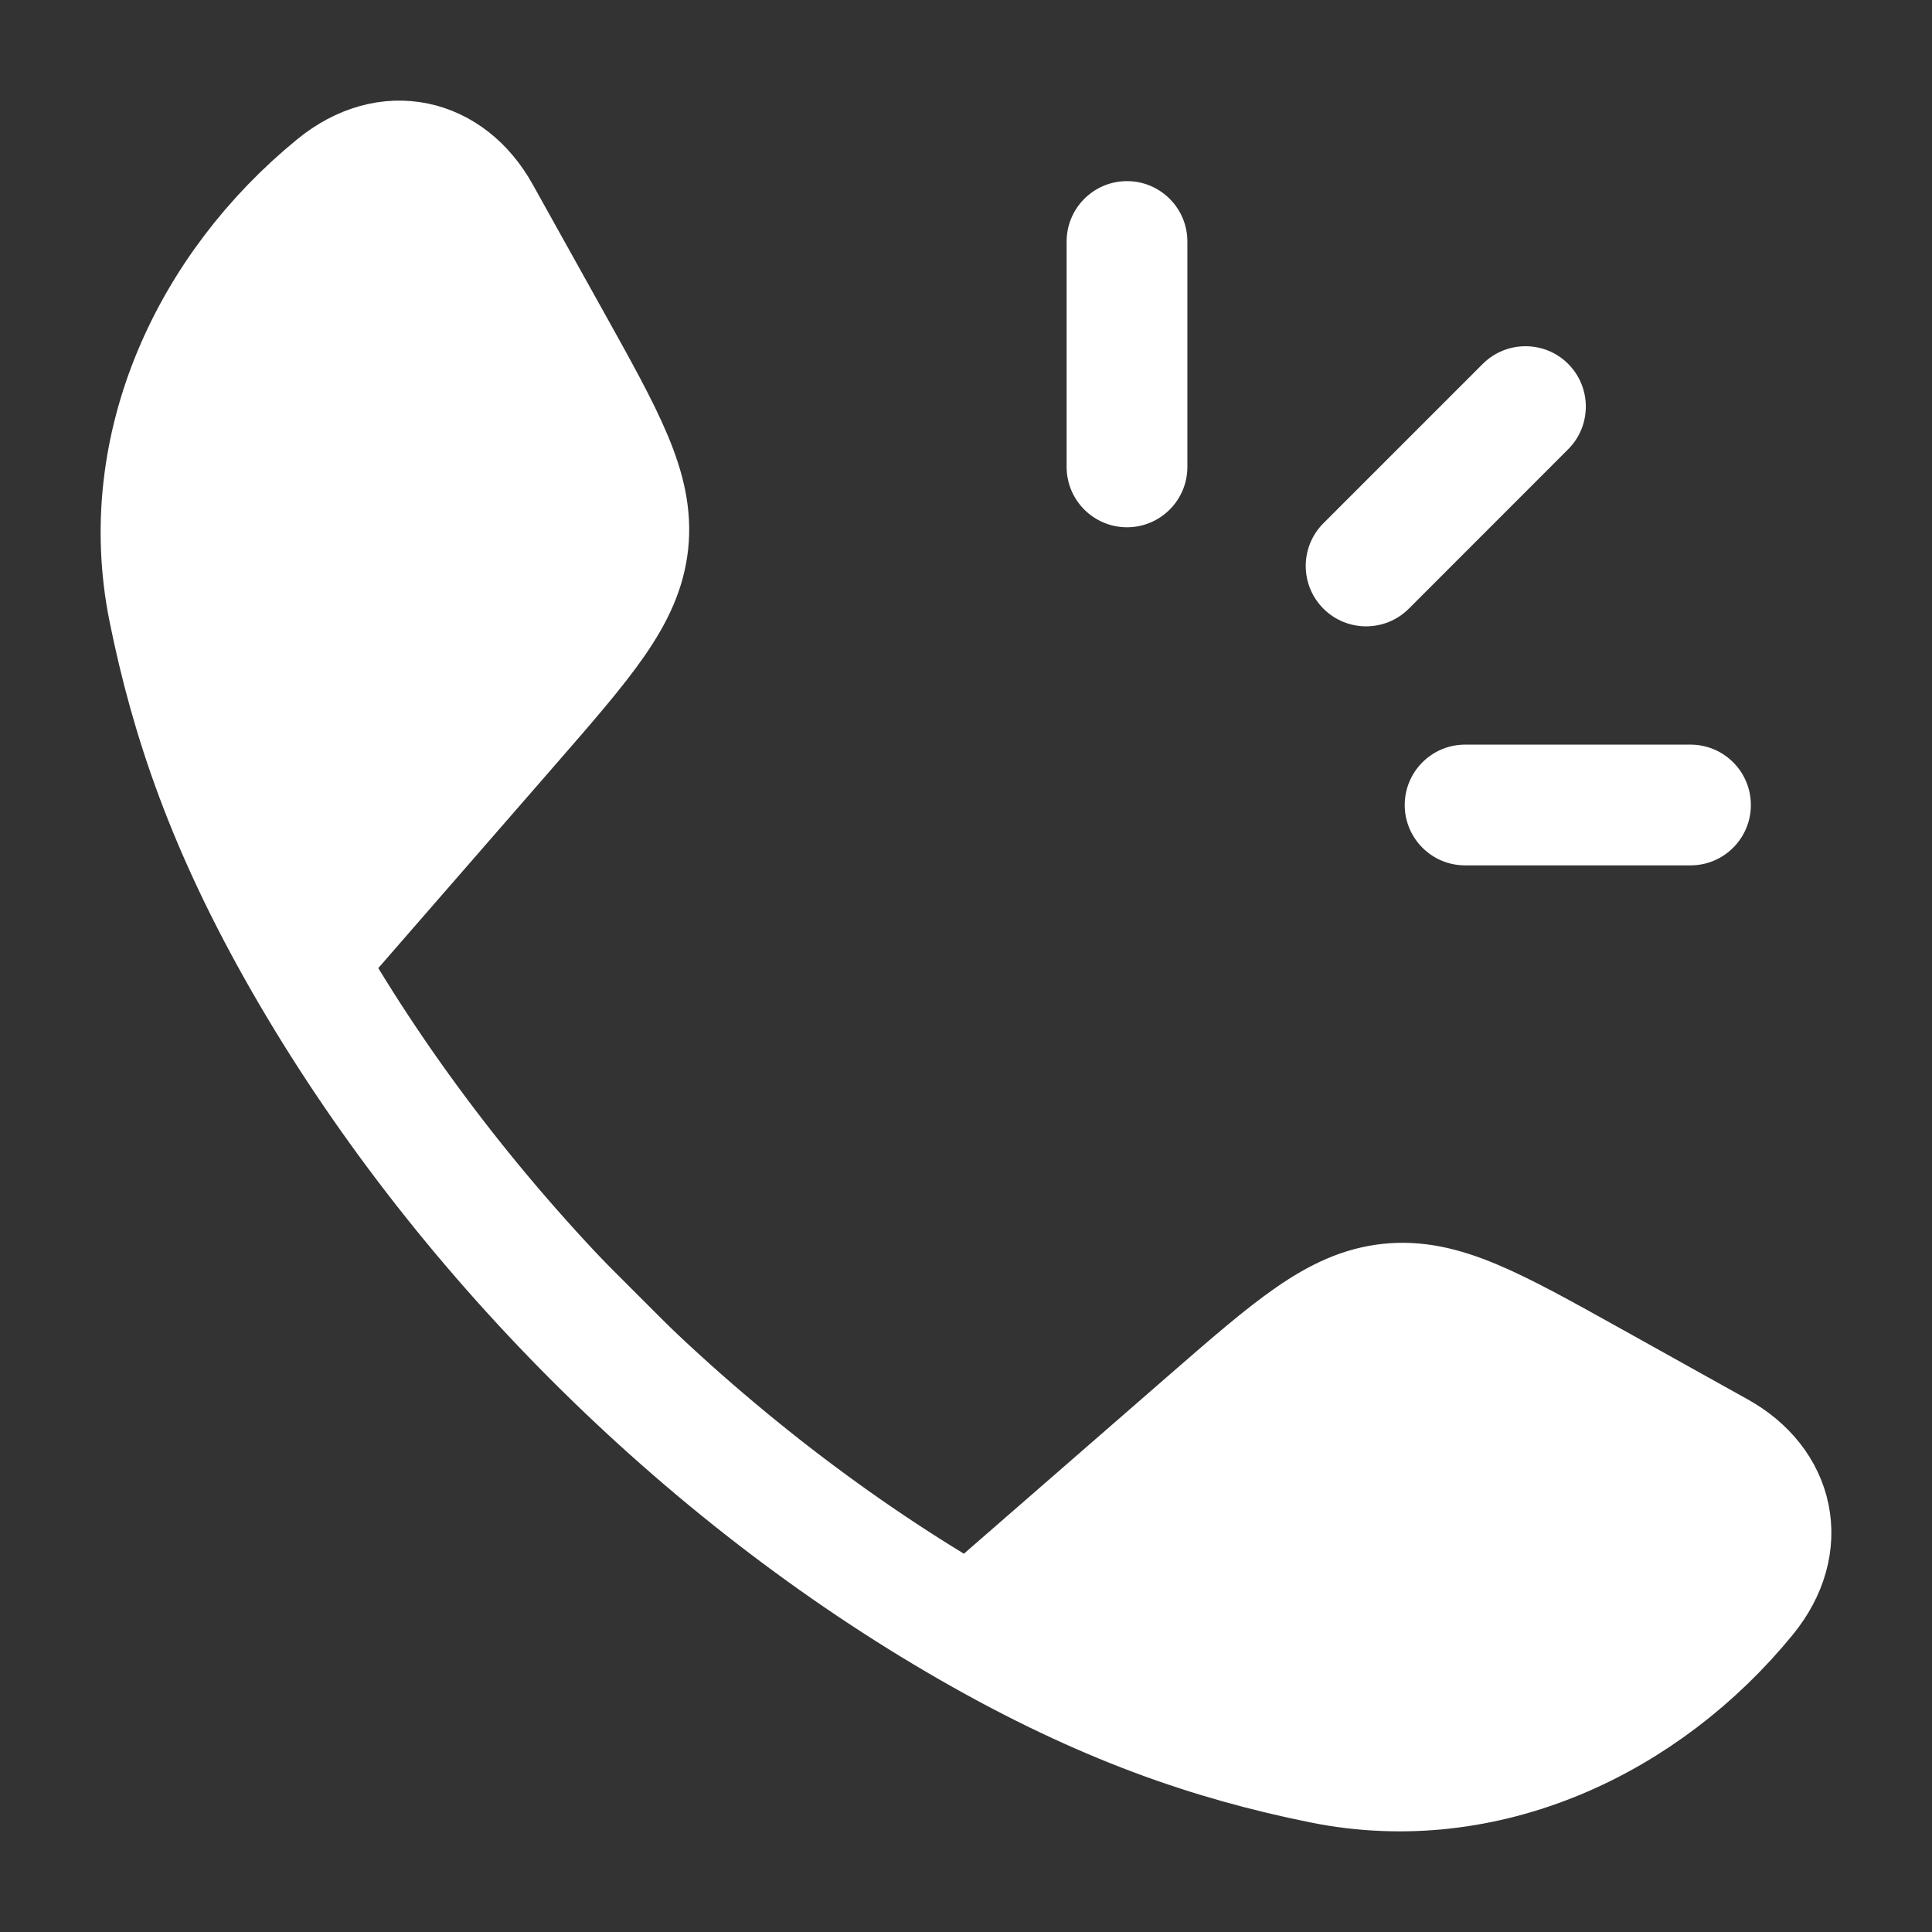 <svg width="24" height="24" viewBox="0 0 24 24" fill="#fff" xmlns="http://www.w3.org/2000/svg">
<rect x="0" y="0" width="24" height="24" fill="#333333" stroke="none"/>
<path d="M3.778 11.942C2.83 10.289 2.372 8.939 2.096 7.571C1.688 5.548 2.622 3.571 4.169 2.309C4.823 1.776 5.573 1.959 5.96 2.652L6.833 4.219C7.525 5.461 7.871 6.081 7.803 6.74C7.734 7.398 7.267 7.934 6.334 9.006L3.778 11.942ZM3.778 11.942C5.697 15.288 8.708 18.301 12.058 20.222M12.058 20.222C13.711 21.17 15.06 21.628 16.429 21.904C18.452 22.312 20.429 21.378 21.691 19.831C22.224 19.177 22.041 18.427 21.348 18.04L19.781 17.167C18.539 16.475 17.919 16.129 17.26 16.197C16.602 16.266 16.066 16.733 14.994 17.666L12.058 20.222Z" stroke="#fff" stroke-width="1.5" stroke-linejoin="round" fill="#fff"/>
<path d="M14.75 3C14.75 2.586 14.414 2.25 14 2.25C13.586 2.25 13.25 2.586 13.25 3H14.75ZM13.25 5.8C13.25 6.214 13.586 6.55 14 6.55C14.414 6.55 14.75 6.214 14.75 5.8H13.25ZM19.48 5.581C19.773 5.288 19.773 4.813 19.48 4.52C19.188 4.228 18.713 4.228 18.42 4.52L19.48 5.581ZM16.44 6.5C16.147 6.793 16.147 7.268 16.44 7.561C16.733 7.854 17.208 7.854 17.501 7.561L16.44 6.5ZM21 10.75C21.414 10.75 21.75 10.414 21.75 10C21.75 9.586 21.414 9.25 21 9.25V10.75ZM18.2 9.25C17.786 9.25 17.45 9.586 17.45 10C17.45 10.414 17.786 10.75 18.2 10.75V9.25ZM13.25 3V5.8H14.75V3H13.25ZM18.42 4.52L16.44 6.5L17.501 7.561L19.48 5.581L18.42 4.52ZM21 9.25L18.2 9.25V10.75L21 10.75V9.25Z" fill="#fff"/>
</svg>
